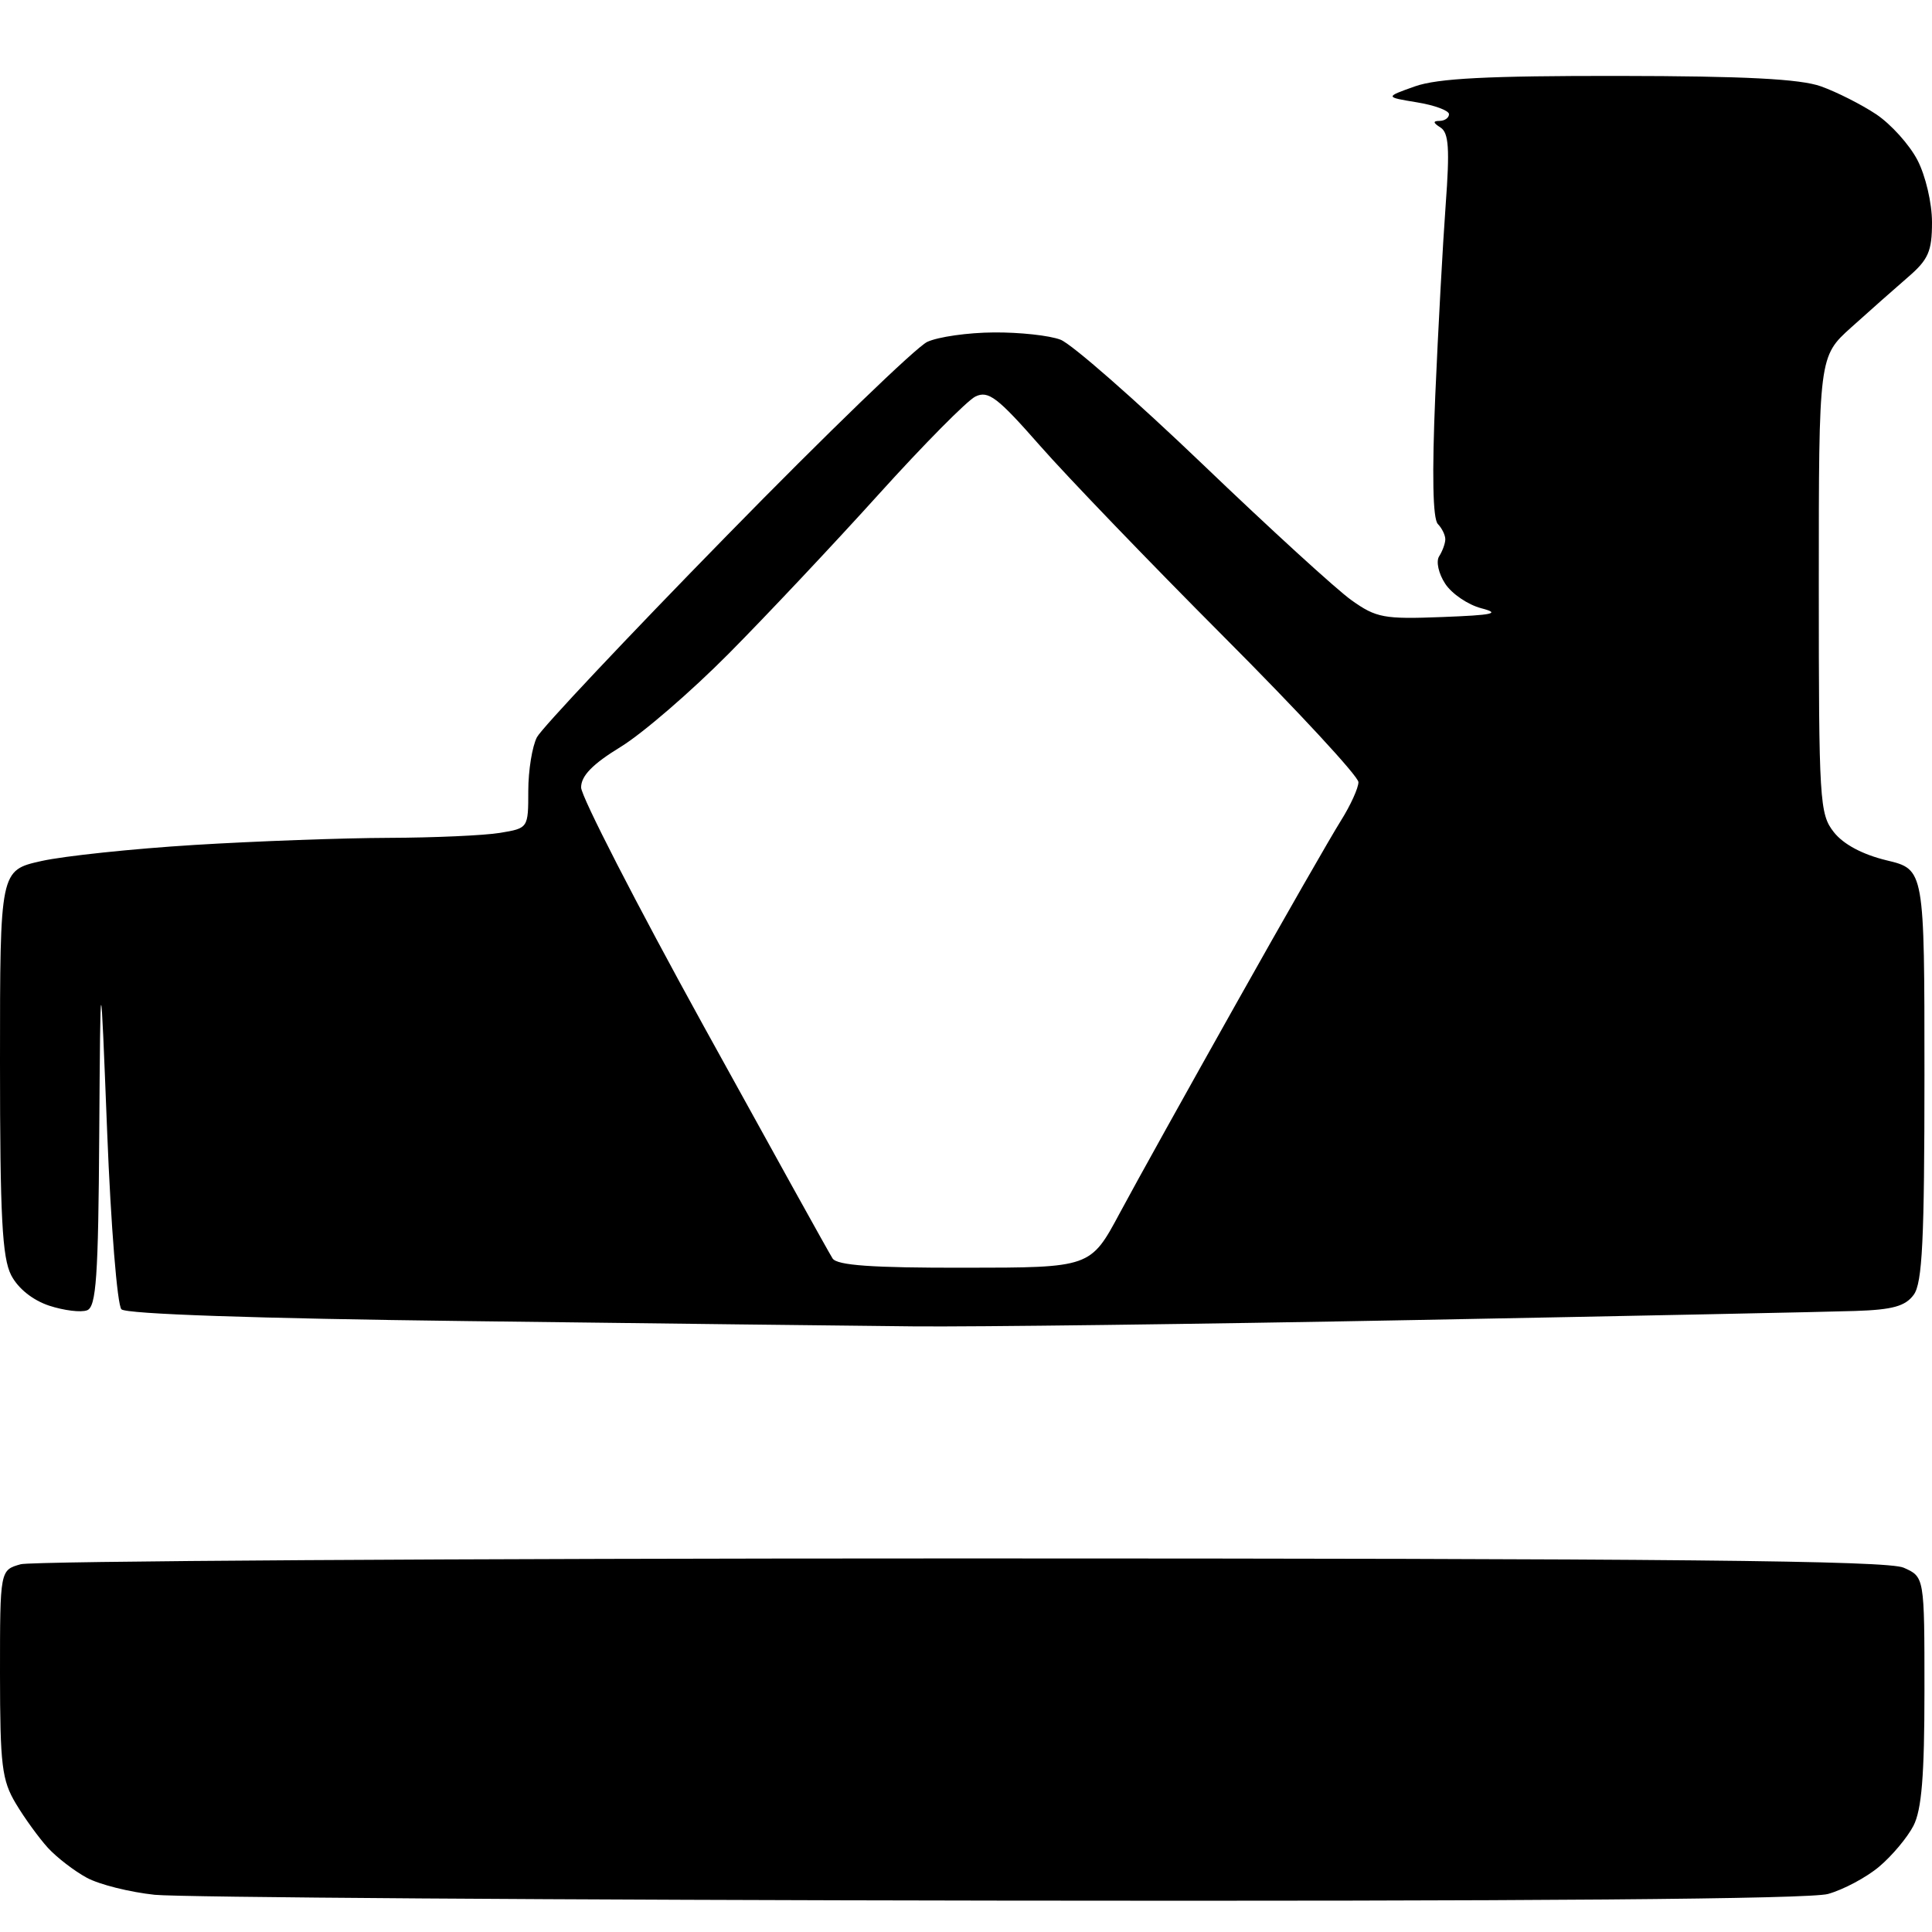 <?xml version="1.0" encoding="UTF-8" standalone="no"?>
<svg 
  version="1.1" 
  xmlns="http://www.w3.org/2000/svg" 
  xmlns:xlink="http://www.w3.org/1999/xlink" 
  xmlns:svg="http://www.w3.org/2000/svg"
  xmlns:rdf="http://www.w3.org/1999/02/22-rdf-syntax-ns#"
  xmlns:cc="http://creativecommons.org/ns#"
  xmlns:dc="http://purl.org/dc/elements/1.1/"
  viewBox="0 0 256 256"
  width="256"
  height="256"
>
<style>svg {background-color: white; }</style>"
<path stroke="none" fill="black" fill-rule="evenodd" d="M132.50,251.84C74.20,251.76 23.80,251.41 20.50,251.07C17.20,250.72 13.15,249.71 11.50,248.81C9.85,247.92 7.53,246.13 6.35,244.85C5.18,243.56 3.26,240.93 2.11,239.00C0.25,235.90 0.01,233.94 0.00,221.77C-0.00,208.04 -0.00,208.04 2.75,207.27C4.26,206.85 60.40,206.50 127.50,206.50C221.62,206.50 250.13,206.78 252.25,207.73C255.00,208.95 255.00,208.95 255.00,224.02C255.00,235.30 254.63,239.81 253.54,241.93C252.73,243.49 250.69,245.92 249.00,247.34C247.32,248.76 244.26,250.39 242.22,250.96C239.75,251.64 202.80,251.94 132.50,251.84zM121.00,175.75C113.03,175.67 86.38,175.36 61.80,175.05C33.92,174.71 16.72,174.12 16.09,173.49C15.54,172.94 14.69,162.45 14.20,149.99C13.31,127.50 13.31,127.50 13.15,150.28C13.03,169.22 12.75,173.16 11.54,173.62C10.74,173.93 8.48,173.65 6.52,173.01C4.33,172.28 2.40,170.74 1.48,168.97C0.29,166.65 0.00,161.19 0.00,140.71C0.00,115.32 0.00,115.32 5.49,114.09C8.50,113.42 17.62,112.46 25.74,111.96C33.86,111.46 45.45,111.04 51.50,111.02C57.55,111.00 64.19,110.70 66.25,110.36C69.99,109.74 70.00,109.73 70.00,104.80C70.00,102.09 70.52,98.89 71.15,97.68C71.79,96.48 83.09,84.47 96.28,71.00C109.46,57.52 121.43,45.96 122.87,45.30C124.32,44.63 128.28,44.07 131.68,44.05C135.09,44.02 139.06,44.45 140.52,45.01C141.98,45.56 150.45,52.99 159.34,61.50C168.23,70.02 177.11,78.14 179.09,79.54C182.36,81.87 183.40,82.06 191.09,81.76C197.89,81.50 198.89,81.28 196.29,80.60C194.52,80.14 192.37,78.68 191.50,77.35C190.62,76.02 190.26,74.40 190.69,73.72C191.12,73.05 191.49,72.05 191.51,71.50C191.53,70.95 191.09,70.02 190.52,69.43C189.85,68.73 189.74,62.87 190.18,52.43C190.56,43.67 191.18,32.29 191.56,27.14C192.11,19.70 191.97,17.60 190.88,16.90C189.88,16.27 189.84,16.03 190.75,16.02C191.44,16.01 192.00,15.61 192.00,15.13C192.00,14.65 190.09,13.94 187.75,13.56C183.50,12.86 183.50,12.86 187.50,11.44C190.51,10.38 197.17,10.04 214.50,10.06C231.21,10.08 238.54,10.46 241.28,11.44C243.36,12.18 246.66,13.85 248.60,15.14C250.55,16.44 253.01,19.17 254.07,21.21C255.15,23.28 256.00,26.92 256.00,29.45C256.00,33.31 255.52,34.40 252.80,36.74C251.05,38.26 247.67,41.24 245.30,43.38C241.00,47.25 241.00,47.25 241.00,77.49C241.00,106.18 241.10,107.86 242.99,110.26C244.26,111.88 246.80,113.23 249.99,114.00C255.00,115.20 255.00,115.20 255.00,142.41C255.00,164.33 254.72,170.00 253.58,171.56C252.47,173.08 250.78,173.55 245.83,173.71C242.35,173.83 216.10,174.37 187.50,174.91C158.90,175.45 128.97,175.83 121.00,175.75zM127.81,167.98C144.50,167.97 144.50,167.97 148.38,160.73C150.51,156.75 157.45,144.28 163.79,133.00C170.12,121.72 176.37,110.82 177.66,108.77C178.95,106.72 180.00,104.41 180.00,103.64C180.00,102.87 171.97,94.20 162.16,84.37C152.36,74.54 141.39,63.14 137.79,59.04C132.17,52.64 130.96,51.72 129.25,52.54C128.16,53.07 122.39,58.90 116.43,65.50C110.47,72.10 101.53,81.60 96.55,86.62C91.57,91.64 85.14,97.19 82.25,98.96C78.52,101.24 77.00,102.80 77.00,104.34C77.00,105.53 84.32,119.78 93.26,136.00C102.20,152.22 109.87,166.06 110.32,166.75C110.91,167.67 115.54,168.00 127.81,167.98z" />

</svg>